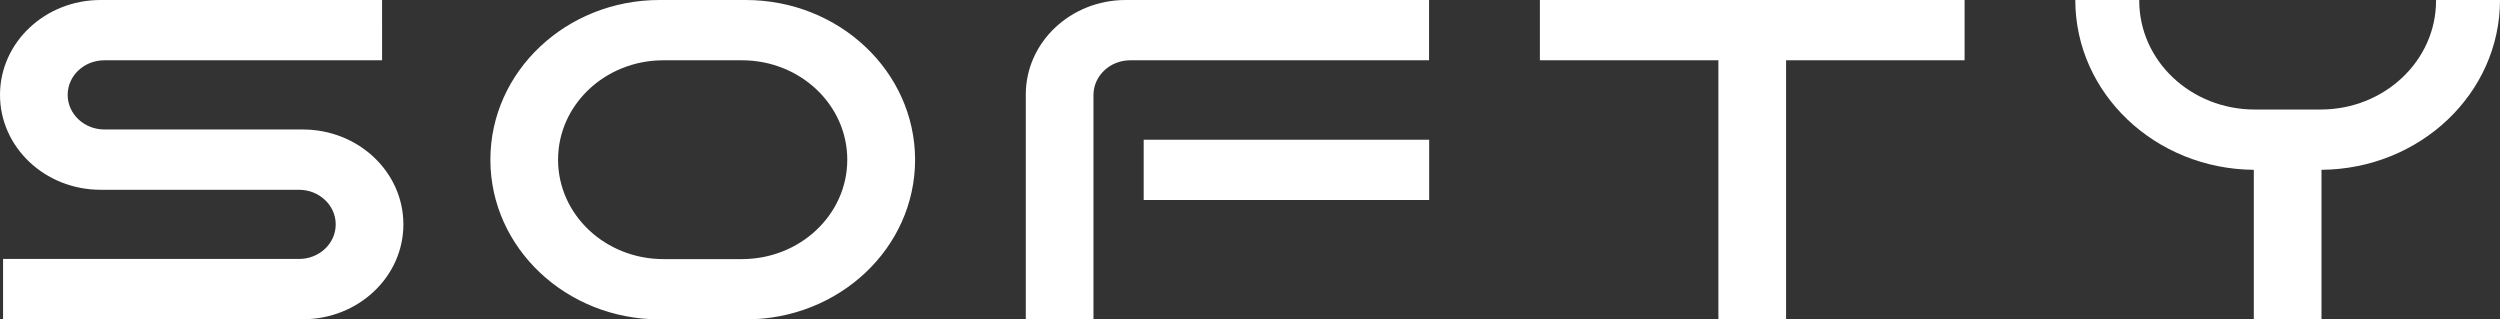 <?xml version="1.0" encoding="UTF-8"?>
<svg xmlns="http://www.w3.org/2000/svg" width="454" height="58" fill="none" viewBox="0 0 454 58">
  <rect x="0" y="0" width="454" height="58" fill="#333333" stroke="none"/>
  <g clip-path="url(#a)">
    <path fill="#fff" d="M54.99 23.514H18.967c-3.677 0-6.677-2.803-6.677-6.283 0-3.48 2.976-6.284 6.677-6.284h50.418V0h-51.12C8.178 0 0 7.71 0 17.23c0 9.523 8.177 17.232 18.265 17.232h36.023c3.678 0 6.678 2.803 6.678 6.283 0 3.48-2.976 6.283-6.678 6.283H.556v10.948H54.99c10.088 0 18.265-7.71 18.265-17.231 0-9.522-8.177-17.23-18.265-17.23ZM135.406 0h-15.628c-16.959 0-30.725 12.977-30.725 29s13.766 29 30.749 29h15.629c16.983 0 30.749-12.977 30.749-29-.025-16.023-13.79-29-30.774-29Zm18.459 29c0 9.98-8.564 18.053-19.136 18.053H120.48c-10.573 0-19.137-8.072-19.137-18.053 0-9.98 8.564-18.053 19.137-18.053h14.249c10.572 0 19.136 8.072 19.136 18.053Zm105.674-3.625h-51.845v10.947h51.845V25.375Z"></path>
    <path fill="#fff" d="M186.284 17.158V58h12.29V17.255c0-3.48 2.999-6.307 6.677-6.307h54.264V0h-55.087c-10.016 0-18.144 7.685-18.144 17.158Zm93.359-6.211h32.419V58h12.289V10.947h32.419V0h-77.127v10.947ZM454 0h-11.613v.12c0 10.924-9.386 19.77-20.975 19.77h-11.951c-11.588 0-20.975-8.846-20.975-19.77V0h-11.612c0 16.94 14.491 30.692 32.418 30.837V58h12.29V30.837C439.509 30.692 454 16.94 454 0Z"></path>
  </g>
  <defs>
    <clipPath id="a">
      <path fill="#fff" d="M0 0h454v58H0z"></path>
    </clipPath>
  </defs>
</svg>
